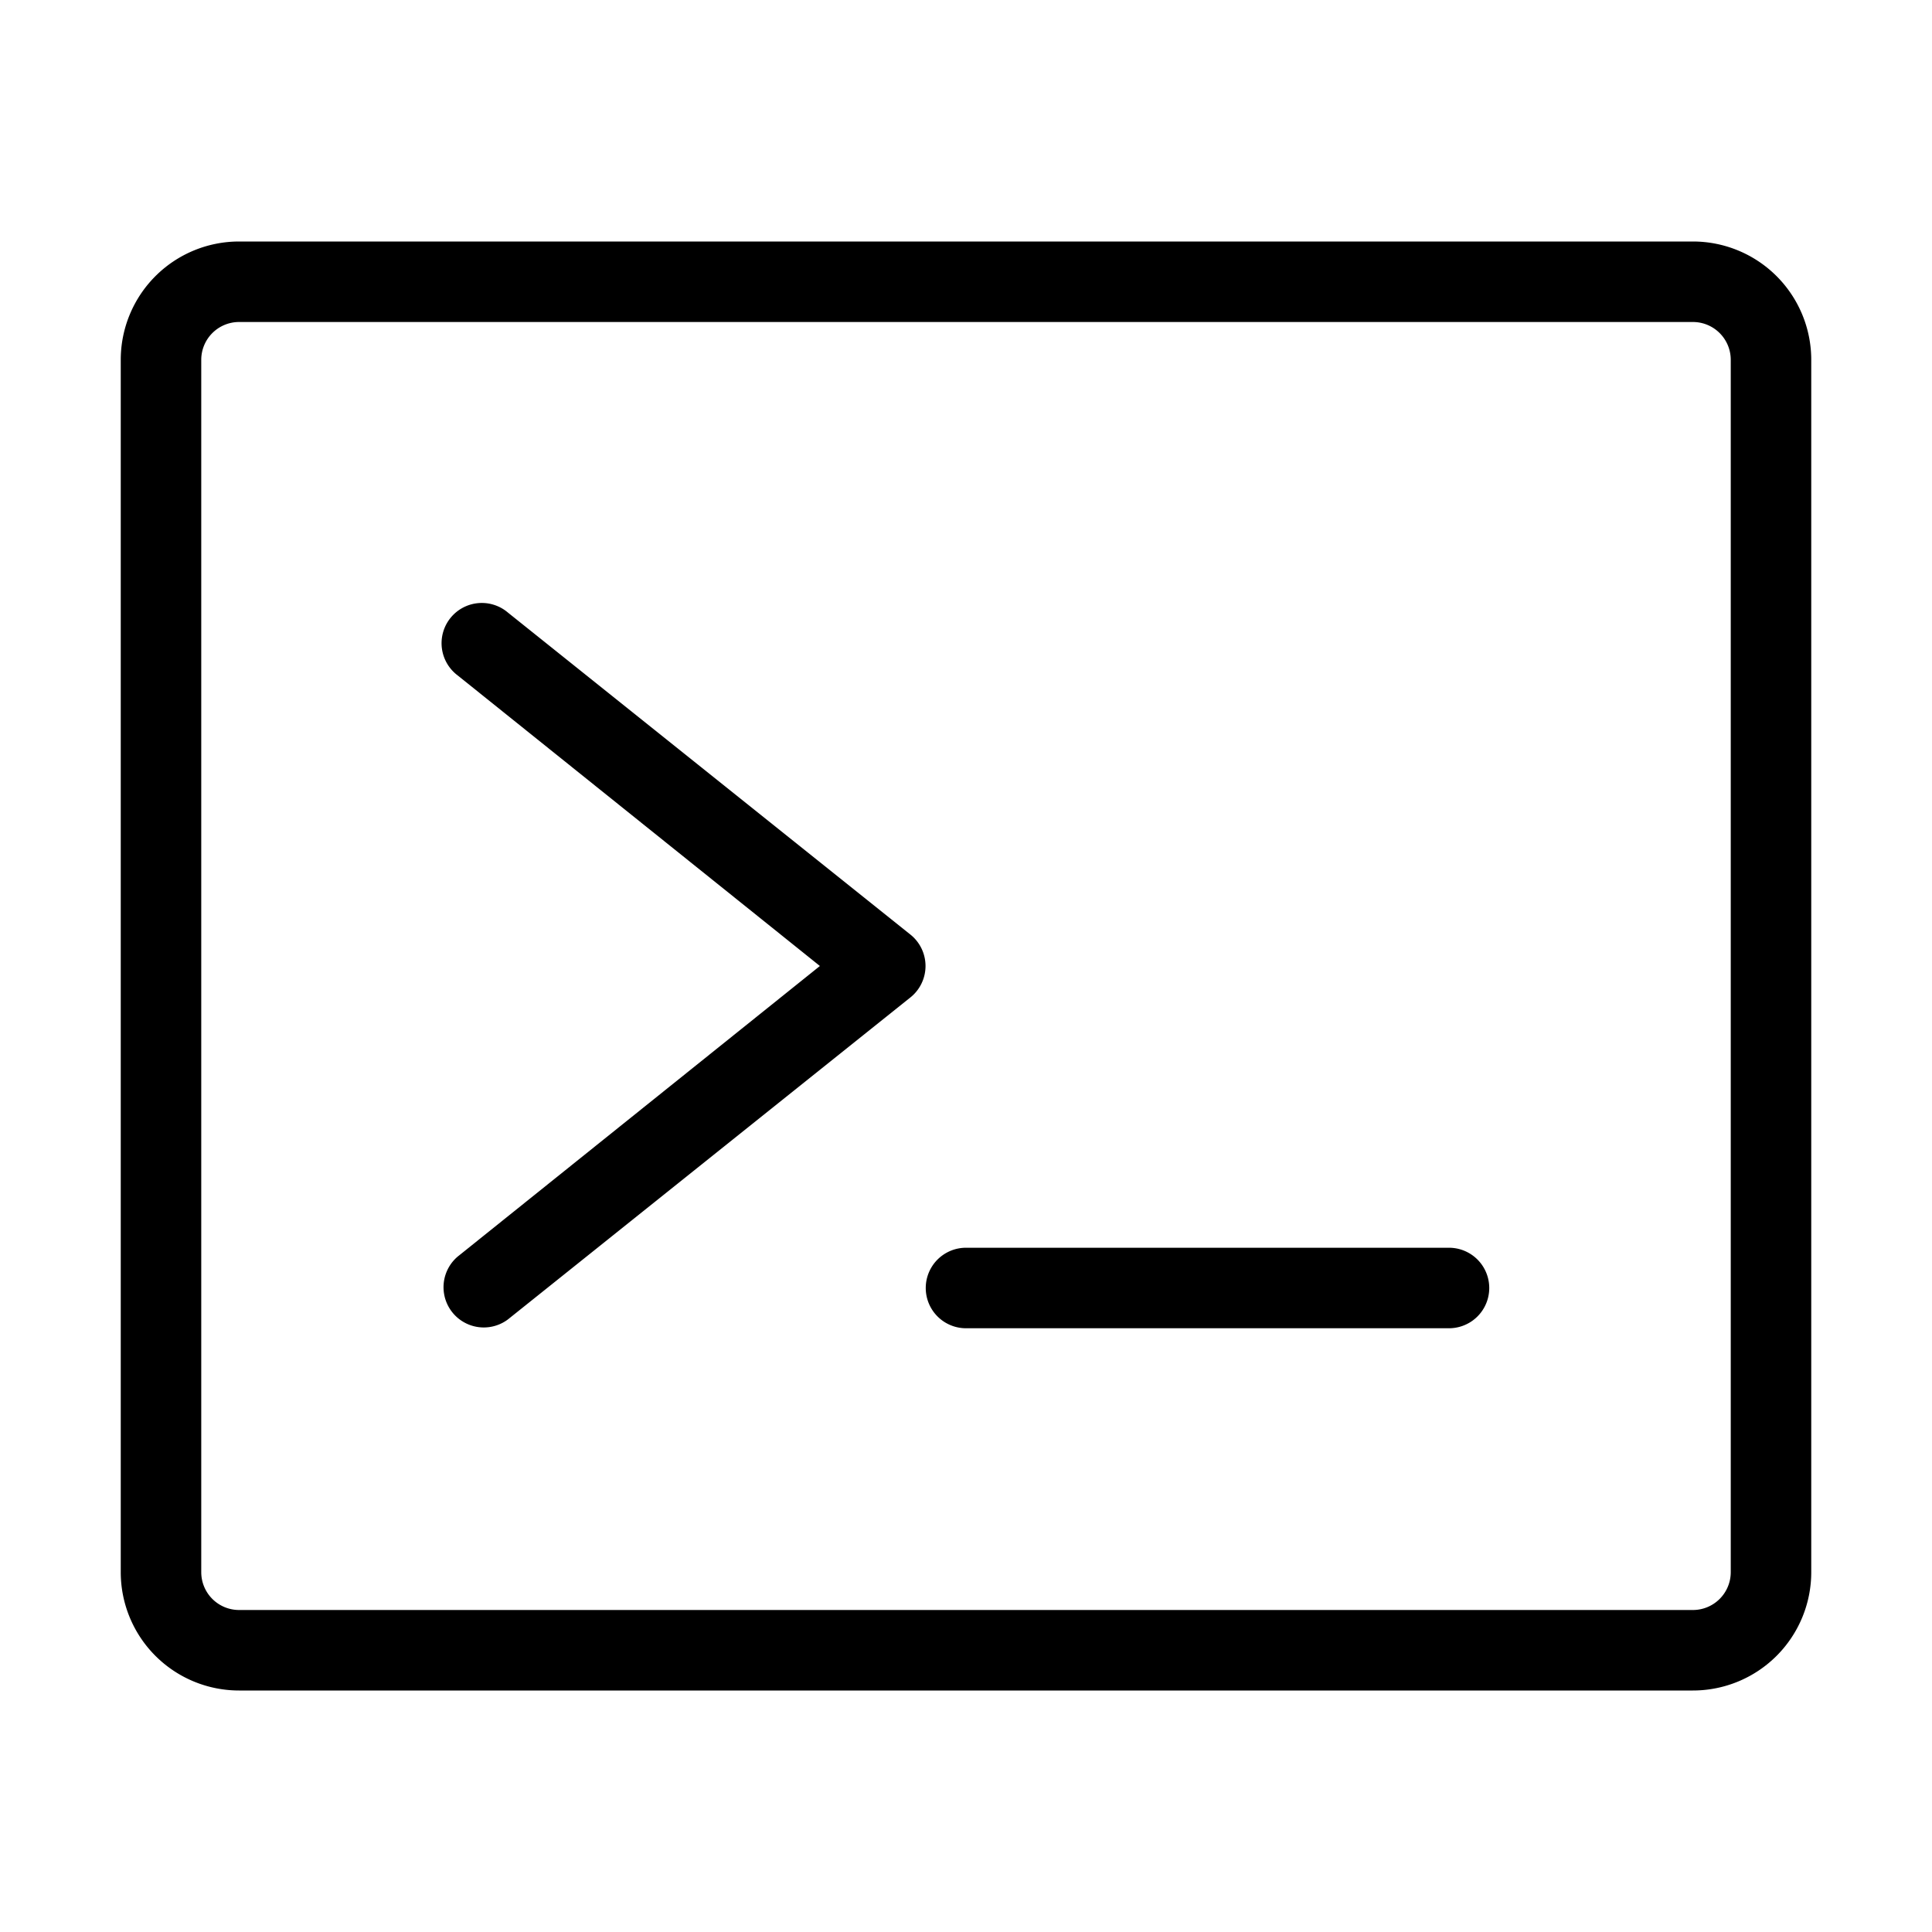 <svg id="icons" height="512" viewBox="0 0 48 48" width="512" xmlns="http://www.w3.org/2000/svg"><path d="m42.06 6h-36.12a2.94 2.94 0 0 0 -2.94 2.94v30.12a2.94 2.94 0 0 0 2.94 2.94h36.12a2.94 2.94 0 0 0 2.94-2.94v-30.12a2.94 2.94 0 0 0 -2.94-2.94zm.94 33.06a.94.94 0 0 1 -.94.94h-36.12a.94.94 0 0 1 -.94-.94v-30.12a.94.94 0 0 1 .94-.94h36.12a.94.94 0 0 1 .94.94z"/><path d="m22.62 23.22-10-8a1 1 0 1 0 -1.25 1.56l9 7.22-9 7.22a1 1 0 0 0 1.25 1.56l10-8a1 1 0 0 0 0-1.56z"/><path d="m36 31h-12a1 1 0 0 0 0 2h12a1 1 0 0 0 0-2z"/></svg>